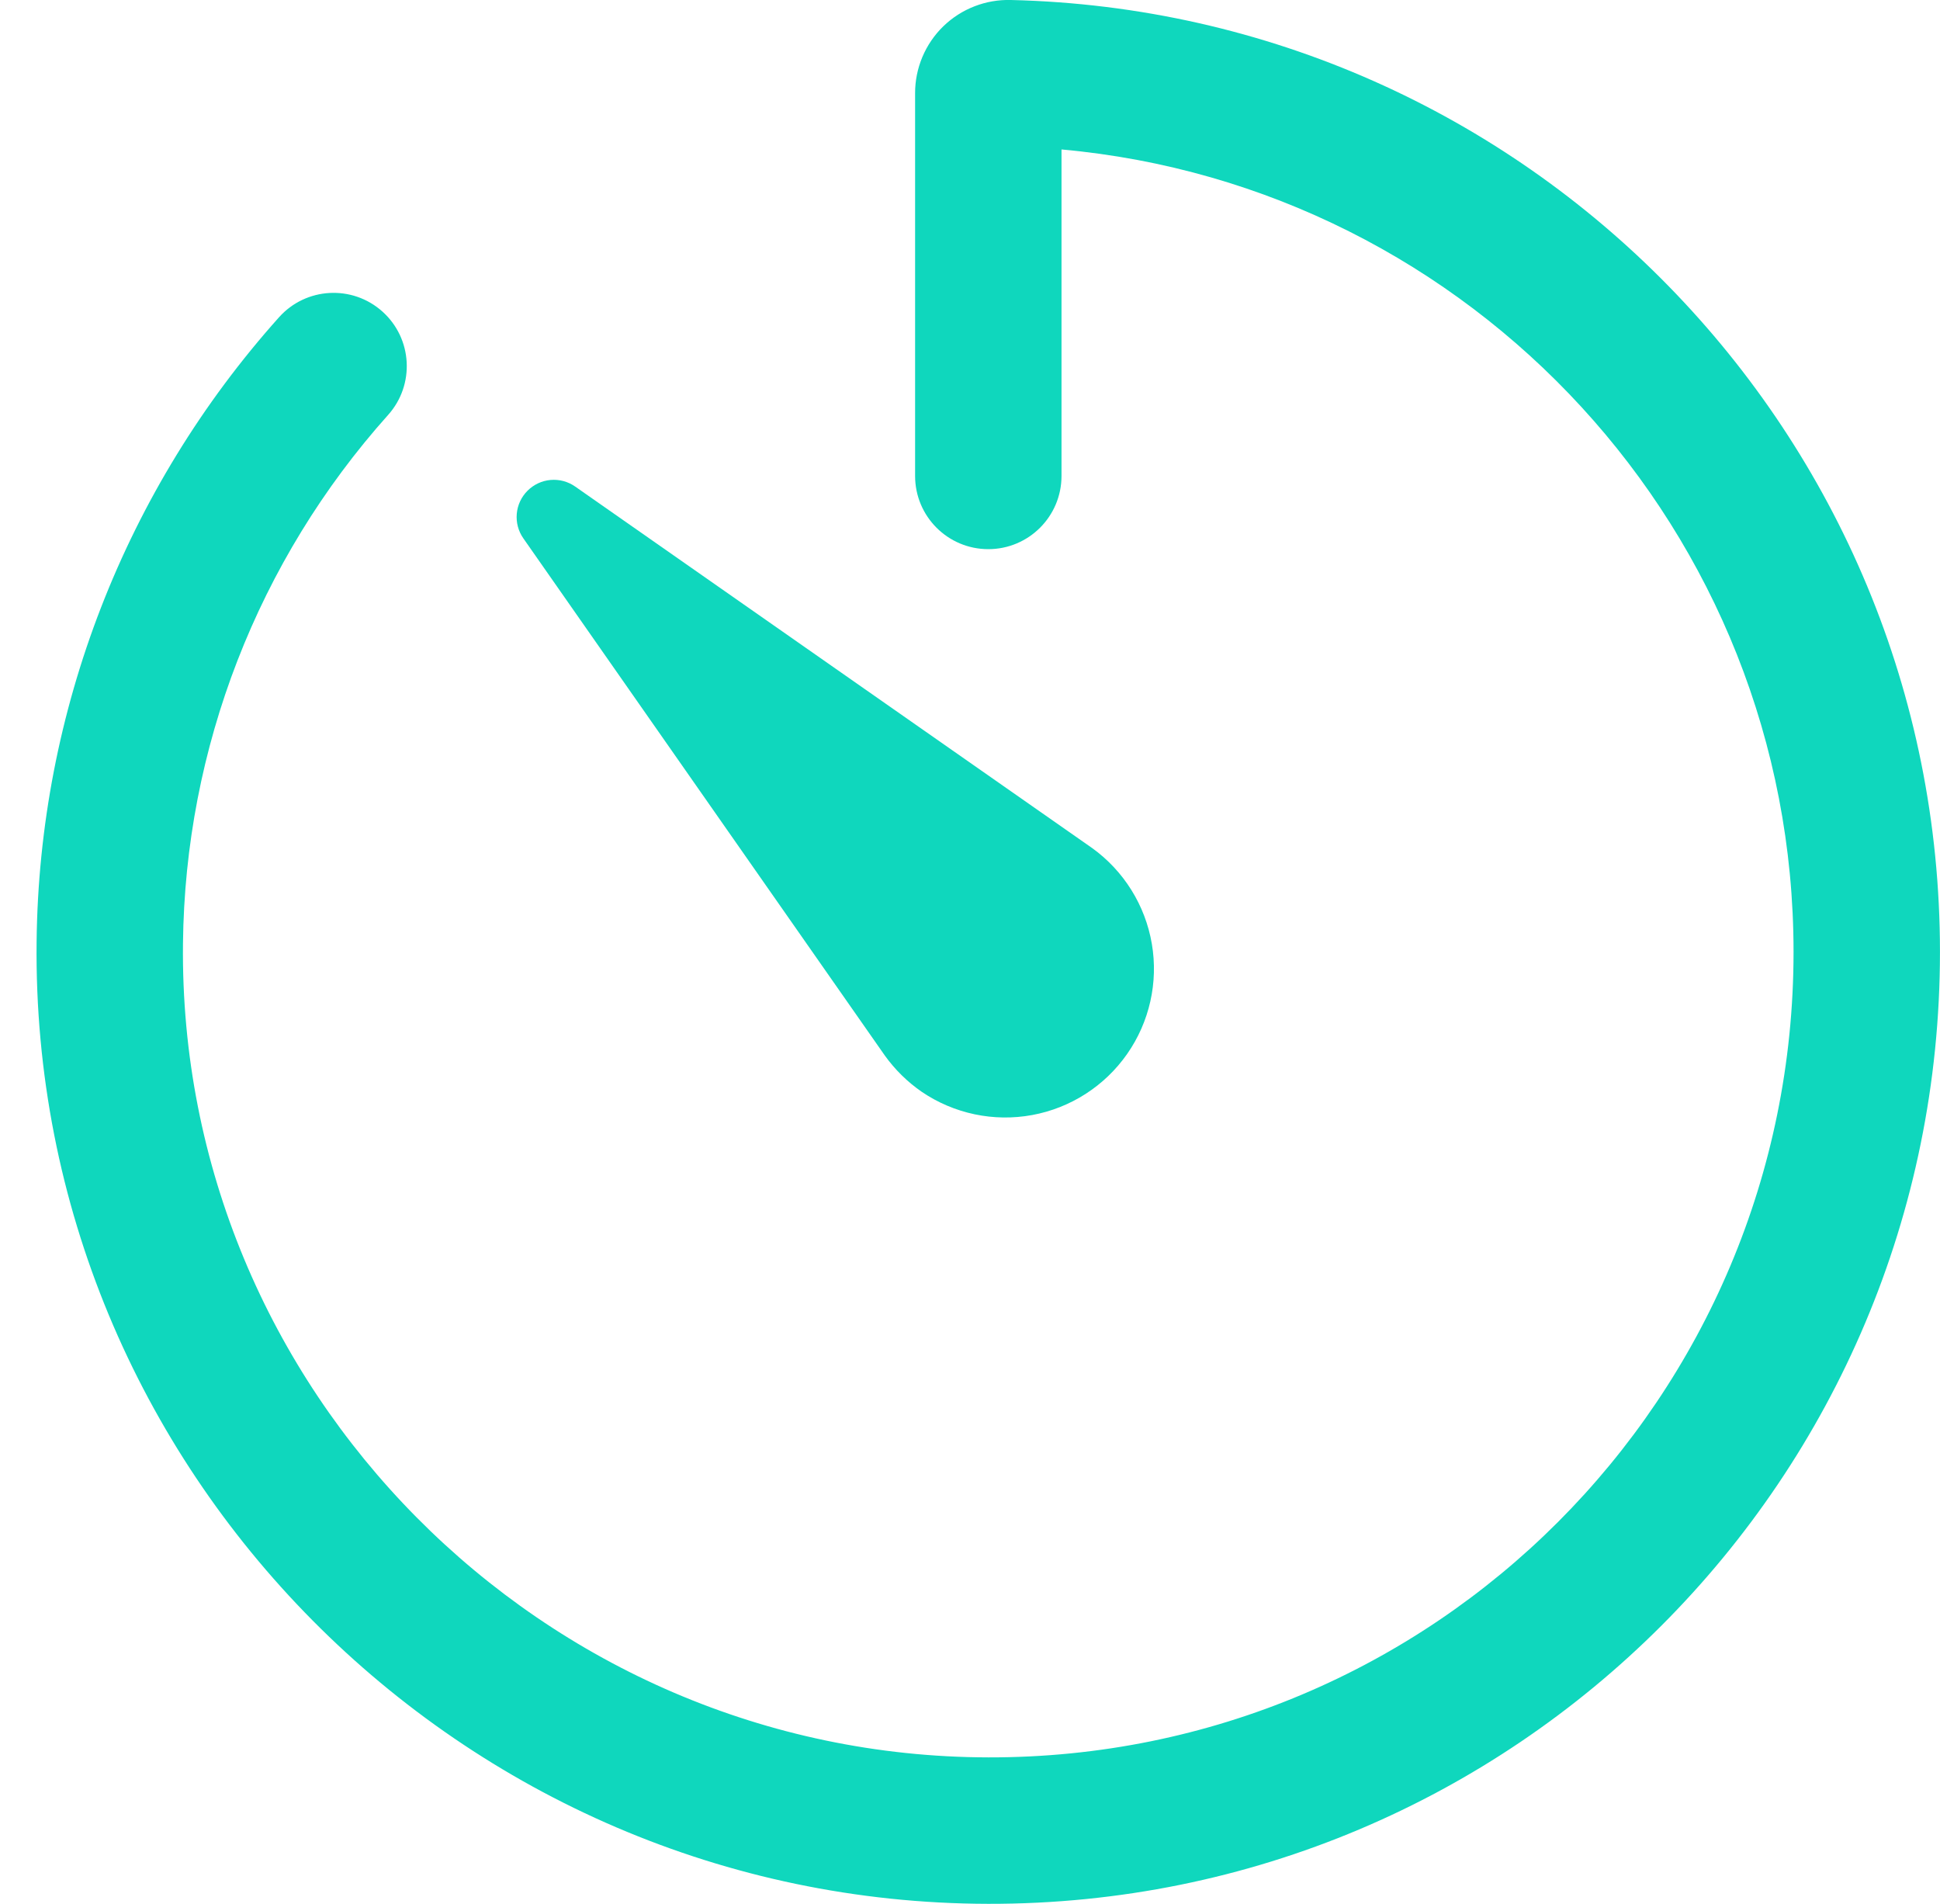 <svg width="53" height="52" viewBox="0 0 53 52" fill="none" xmlns="http://www.w3.org/2000/svg">
<path fill-rule="evenodd" clip-rule="evenodd" d="M27.614 -9.09659e-05C41.689 0.327 52.999 11.845 52.999 25.999C52.999 40.371 41.382 52.026 26.996 51.999C12.597 51.972 0.84 40.14 1 25.728C1.065 19.425 3.419 13.361 7.623 8.665C8.36 7.842 9.624 7.772 10.447 8.509C11.27 9.246 11.34 10.51 10.603 11.333C7.046 15.306 5.054 20.437 4.999 25.77L4.999 25.771C4.864 37.947 14.814 47.976 27.003 47.999C39.167 48.022 48.999 38.17 48.999 25.999C48.999 14.522 40.211 5.093 29 4.082V12.999C29 14.104 28.104 14.999 27 14.999C25.895 14.999 25 14.104 25 12.999V2.547C24.999 2.207 25.067 1.87 25.199 1.556C25.332 1.241 25.526 0.956 25.771 0.718C26.017 0.48 26.307 0.294 26.626 0.171C26.941 0.049 27.277 -0.009 27.614 -9.09659e-05Z" fill="#0FD7BD"/>
<path d="M24.172 28.828L14.297 14.703C14.16 14.507 14.097 14.27 14.118 14.032C14.139 13.794 14.243 13.572 14.412 13.403C14.581 13.234 14.803 13.13 15.041 13.109C15.279 13.088 15.516 13.151 15.712 13.288L29.837 23.163C30.703 23.787 31.289 24.727 31.468 25.78C31.647 26.832 31.404 27.913 30.792 28.788C30.18 29.663 29.248 30.262 28.198 30.455C27.148 30.648 26.064 30.42 25.181 29.82C24.79 29.55 24.449 29.214 24.172 28.828Z" fill="#0FD7BD"/>
</svg>
